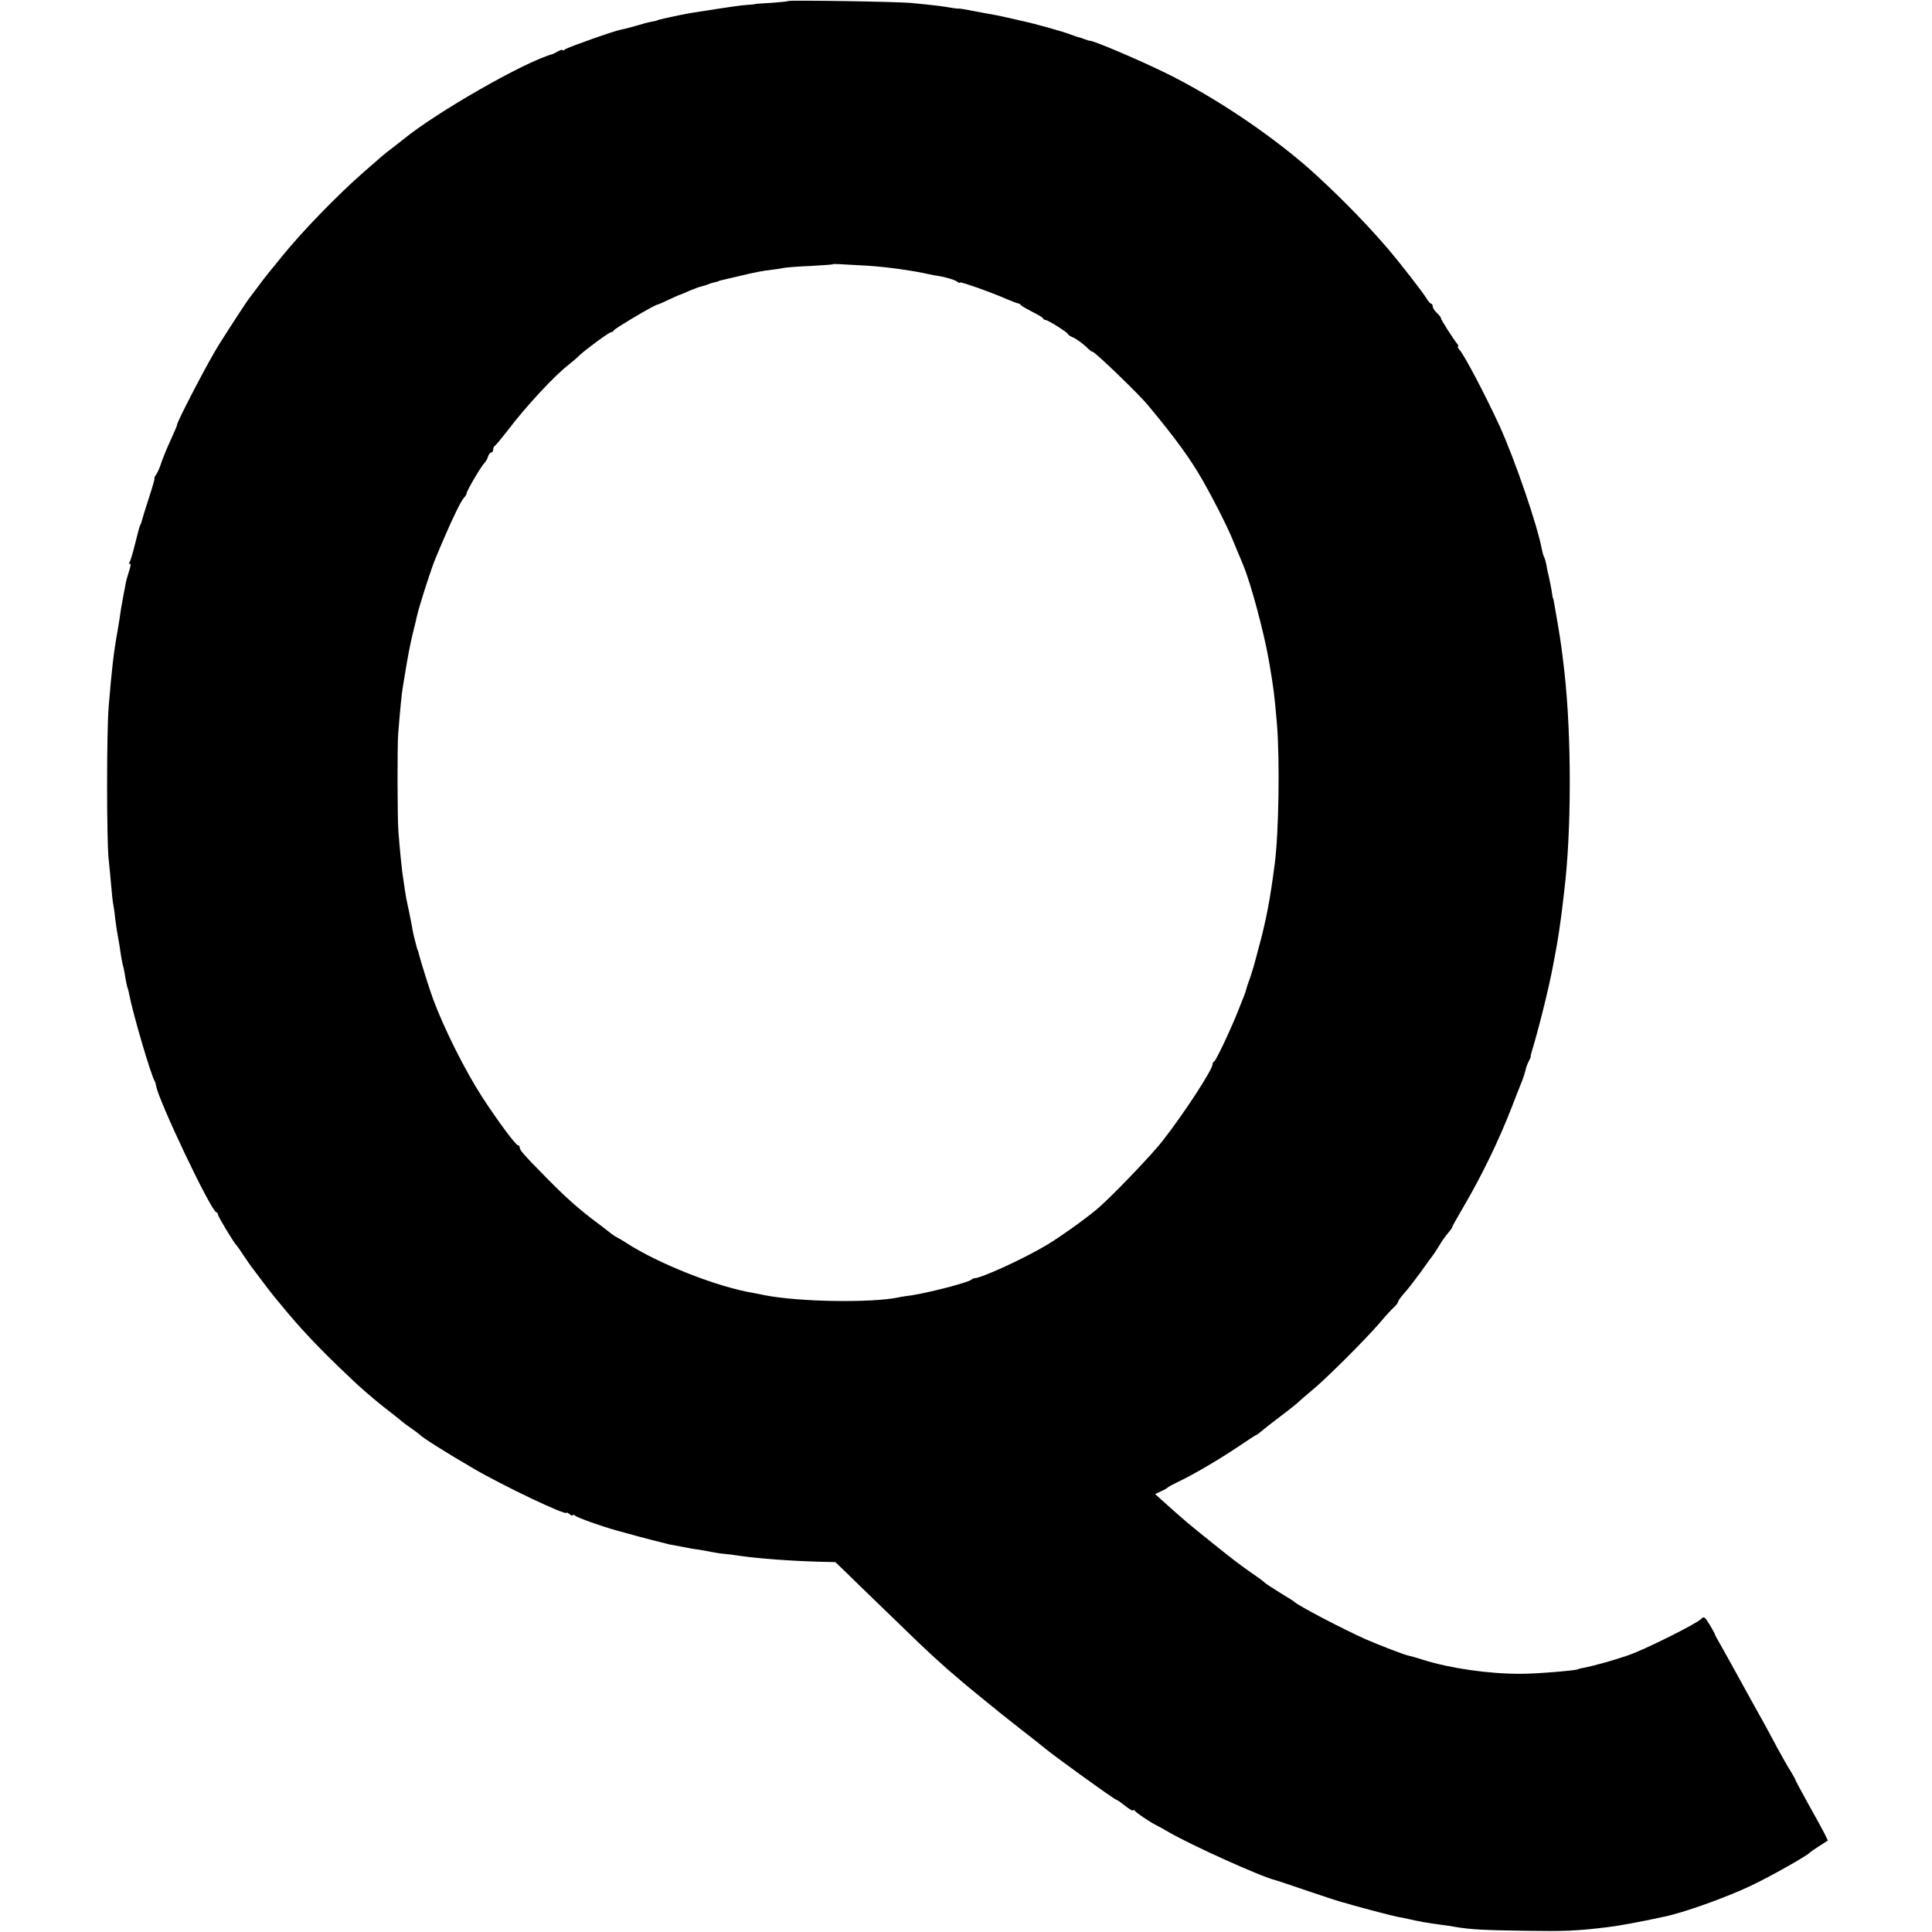 <?xml version="1.0" standalone="no"?>
<!DOCTYPE svg PUBLIC "-//W3C//DTD SVG 20010904//EN"
 "http://www.w3.org/TR/2001/REC-SVG-20010904/DTD/svg10.dtd">
<svg version="1.0" xmlns="http://www.w3.org/2000/svg"
 width="948pt" height="948pt" viewBox="0 0 948 948"
 preserveAspectRatio="xMidYMid meet">
<g transform="translate(0,948) scale(0.1,-0.1)"
fill="#000000" stroke="none">
<path d="M3868 9475 c-2 -2 -39 -6 -83 -9 -44 -2 -80 -5 -80 -6 0 -1 -18 -3
-40 -4 -35 -3 -73 -8 -225 -32 -61 -9 -82 -13 -160 -30 -14 -3 -32 -7 -40 -9
-8 -2 -15 -4 -15 -5 0 -1 -9 -3 -20 -5 -23 -4 -46 -10 -93 -24 -18 -5 -35 -10
-37 -10 -3 -1 -6 -1 -7 -2 -2 0 -10 -2 -19 -4 -35 -6 -265 -88 -276 -97 -7 -6
-13 -7 -13 -4 0 4 -10 1 -22 -6 -13 -7 -25 -13 -28 -14 -134 -36 -571 -286
-731 -418 -14 -11 -41 -32 -59 -46 -35 -26 -40 -31 -136 -115 -127 -111 -302
-291 -402 -415 -74 -91 -73 -89 -115 -145 -20 -27 -41 -55 -46 -61 -9 -11 -94
-141 -146 -224 -50 -78 -215 -395 -206 -395 1 0 -13 -34 -32 -75 -19 -41 -40
-93 -47 -115 -7 -22 -18 -46 -24 -54 -6 -8 -10 -16 -8 -18 2 -2 -11 -47 -29
-101 -17 -53 -32 -101 -33 -107 -1 -5 -4 -14 -7 -20 -4 -5 -14 -44 -24 -85
-10 -41 -22 -83 -27 -94 -7 -12 -7 -16 0 -12 5 3 3 -12 -4 -34 -7 -21 -16 -52
-18 -67 -3 -15 -8 -44 -12 -63 -9 -47 -14 -80 -18 -110 -2 -14 -6 -38 -9 -55
-19 -104 -28 -181 -44 -375 -10 -128 -10 -648 0 -745 4 -38 10 -99 13 -135 3
-36 7 -76 10 -90 3 -14 7 -43 9 -65 3 -22 7 -56 11 -75 9 -49 12 -70 18 -111
3 -20 8 -42 10 -50 3 -8 7 -30 10 -50 3 -20 8 -42 10 -50 3 -8 8 -25 10 -39
20 -101 106 -393 125 -425 3 -5 6 -16 7 -23 11 -71 267 -610 295 -620 5 -2 9
-8 9 -13 0 -9 78 -138 90 -149 3 -3 19 -25 35 -50 17 -25 33 -49 38 -55 26
-35 66 -87 87 -115 14 -18 32 -41 40 -50 8 -10 33 -39 55 -66 88 -105 196
-215 341 -350 39 -36 115 -100 163 -136 20 -15 43 -34 51 -41 8 -7 31 -24 50
-37 19 -13 37 -27 40 -30 14 -15 126 -86 262 -165 145 -85 458 -234 458 -218
0 3 7 0 15 -7 8 -7 15 -9 15 -5 0 4 6 3 13 -3 13 -10 130 -52 207 -73 25 -7
50 -14 55 -15 29 -9 200 -53 203 -53 1 0 26 -4 55 -10 28 -6 68 -13 87 -15 19
-3 46 -8 60 -11 14 -3 45 -8 70 -10 25 -3 59 -7 76 -10 85 -12 237 -24 381
-28 l82 -2 53 -51 c76 -75 249 -241 353 -342 50 -48 117 -109 149 -137 33 -27
64 -55 70 -60 9 -8 97 -80 186 -152 35 -28 139 -110 169 -133 18 -14 38 -30
44 -35 40 -35 345 -255 353 -255 3 0 24 -14 45 -31 21 -17 39 -27 39 -22 0 4
4 3 8 -2 7 -10 74 -55 102 -69 8 -4 38 -20 65 -36 110 -64 451 -218 524 -236
9 -2 80 -26 159 -53 79 -27 153 -51 165 -54 12 -3 38 -10 57 -16 56 -16 193
-52 220 -57 14 -2 36 -7 50 -10 55 -13 98 -20 165 -29 17 -2 46 -6 66 -10 76
-13 141 -16 344 -19 189 -3 250 -1 405 18 57 7 155 25 275 51 94 19 301 93
422 150 98 46 278 148 293 164 3 4 24 18 47 33 l42 27 -16 33 c-9 18 -45 84
-80 146 -35 63 -63 116 -63 118 0 2 -10 21 -23 42 -13 20 -43 73 -67 117 -59
111 -83 153 -112 205 -14 25 -40 72 -58 105 -45 82 -75 136 -107 193 -15 26
-28 49 -28 52 0 3 -12 24 -26 48 -24 39 -28 42 -42 28 -25 -25 -274 -149 -357
-178 -72 -25 -169 -52 -221 -62 -13 -2 -24 -5 -24 -6 0 -6 -203 -23 -280 -23
-158 -1 -351 27 -480 68 -27 9 -60 18 -73 21 -22 4 -143 51 -212 81 -110 49
-334 166 -350 184 -3 3 -33 22 -68 43 -34 21 -68 43 -75 49 -6 7 -35 28 -63
47 -62 43 -92 66 -199 152 -115 92 -127 102 -253 215 l-24 22 28 13 c16 7 31
16 34 19 3 4 28 17 55 30 67 31 203 111 299 176 43 29 80 53 82 53 2 0 12 7
22 16 9 8 53 43 97 76 44 33 85 66 90 72 6 6 32 28 58 50 62 49 266 252 337
335 30 36 63 71 73 80 9 8 17 19 17 23 0 5 13 23 29 41 16 17 52 64 80 102 27
39 54 75 58 80 5 6 20 28 33 50 13 22 29 45 35 52 24 29 31 38 31 43 0 3 26
48 56 100 88 150 172 323 235 485 19 49 41 106 49 125 8 19 16 45 19 57 2 12
9 32 16 45 7 13 11 23 10 23 -1 0 0 7 2 15 36 117 87 322 107 430 6 30 12 66
15 80 7 33 25 156 30 200 2 19 7 58 10 85 36 290 37 759 1 1080 -12 104 -17
142 -31 225 -20 118 -23 135 -25 135 -1 0 -3 9 -4 20 -2 18 -15 83 -22 110 -1
6 -4 22 -7 37 -3 15 -8 31 -11 36 -3 5 -7 20 -10 34 -21 117 -134 446 -208
608 -70 152 -171 344 -196 373 -8 9 -12 17 -8 17 4 0 2 6 -4 13 -19 23 -80
119 -80 126 0 5 -9 16 -20 26 -11 10 -20 24 -20 32 0 7 -4 13 -8 13 -4 0 -15
13 -24 28 -16 27 -128 171 -184 237 -95 111 -211 232 -346 357 -201 187 -507
394 -763 517 -137 66 -338 151 -357 151 -4 0 -17 4 -30 9 -13 5 -25 9 -28 9
-3 0 -18 6 -35 12 -38 15 -182 55 -235 66 -14 3 -43 10 -65 15 -22 5 -53 12
-70 15 -16 3 -63 11 -103 19 -40 8 -76 14 -80 13 -4 -1 -23 2 -42 5 -33 6 -72
11 -185 22 -63 7 -601 15 -607 10z m392 -1299 c91 -6 217 -23 300 -42 14 -3
34 -7 45 -8 40 -7 80 -19 93 -29 6 -5 12 -7 12 -3 0 6 154 -48 233 -83 26 -11
50 -20 54 -20 3 0 9 -3 12 -8 3 -4 29 -19 56 -33 28 -14 52 -28 53 -32 2 -5 7
-8 12 -8 12 0 110 -62 110 -69 0 -3 12 -12 28 -18 15 -7 42 -27 60 -43 17 -17
32 -29 32 -26 0 12 229 -208 276 -266 136 -164 206 -261 267 -368 48 -84 115
-215 142 -280 42 -100 48 -115 50 -120 1 -3 5 -12 8 -20 36 -88 99 -323 123
-460 24 -140 27 -164 40 -315 14 -177 9 -530 -11 -683 -23 -179 -43 -282 -80
-417 -9 -33 -18 -67 -20 -75 -2 -8 -11 -37 -20 -65 -10 -27 -19 -54 -20 -60
-1 -5 -6 -19 -10 -30 -5 -11 -16 -42 -27 -68 -32 -83 -111 -252 -120 -255 -4
-2 -8 -8 -8 -14 0 -26 -137 -237 -243 -373 -57 -74 -266 -291 -329 -342 -63
-52 -177 -133 -240 -171 -111 -67 -332 -168 -358 -164 -3 0 -10 -4 -15 -8 -17
-14 -208 -63 -292 -76 -26 -3 -57 -8 -68 -11 -139 -27 -489 -21 -655 12 -14 3
-38 8 -55 11 -179 30 -463 143 -620 244 -16 11 -37 23 -45 27 -8 4 -21 12 -30
19 -8 7 -38 30 -66 51 -90 67 -156 125 -254 225 -109 111 -130 134 -130 148 0
6 -3 10 -8 10 -11 0 -100 120 -176 237 -86 133 -190 342 -242 484 -17 46 -63
193 -69 219 -2 8 -4 16 -5 18 -2 1 -3 5 -4 10 -1 4 -6 23 -11 42 -5 19 -10 42
-11 50 -1 8 -5 27 -8 43 -3 15 -8 37 -10 50 -3 12 -7 31 -9 42 -3 11 -8 43
-12 70 -4 28 -9 61 -11 75 -3 24 -12 108 -19 200 -5 59 -6 423 -1 480 8 103
17 197 22 225 3 17 7 44 10 60 14 89 28 160 39 205 3 11 7 29 10 40 3 11 7 30
10 43 11 51 73 244 94 292 5 11 21 49 36 85 47 110 88 194 102 208 7 7 13 17
13 22 0 11 70 131 87 148 6 6 15 21 18 32 3 11 11 20 16 20 5 0 9 6 9 14 0 8
4 16 8 18 4 2 33 37 65 78 85 113 231 270 297 320 17 14 42 34 53 46 33 31
146 114 156 114 5 0 11 4 13 9 3 8 194 122 213 126 6 1 33 13 60 26 28 13 52
24 55 24 3 1 23 9 45 19 21 9 46 18 55 20 8 2 23 6 32 10 9 4 25 9 35 11 10 2
18 4 18 5 0 1 7 3 15 5 8 2 55 13 103 24 48 12 109 24 135 26 26 3 58 8 72 11
14 2 72 7 129 9 58 3 106 7 107 8 3 3 18 2 174 -7z"/>
</g>
</svg>
